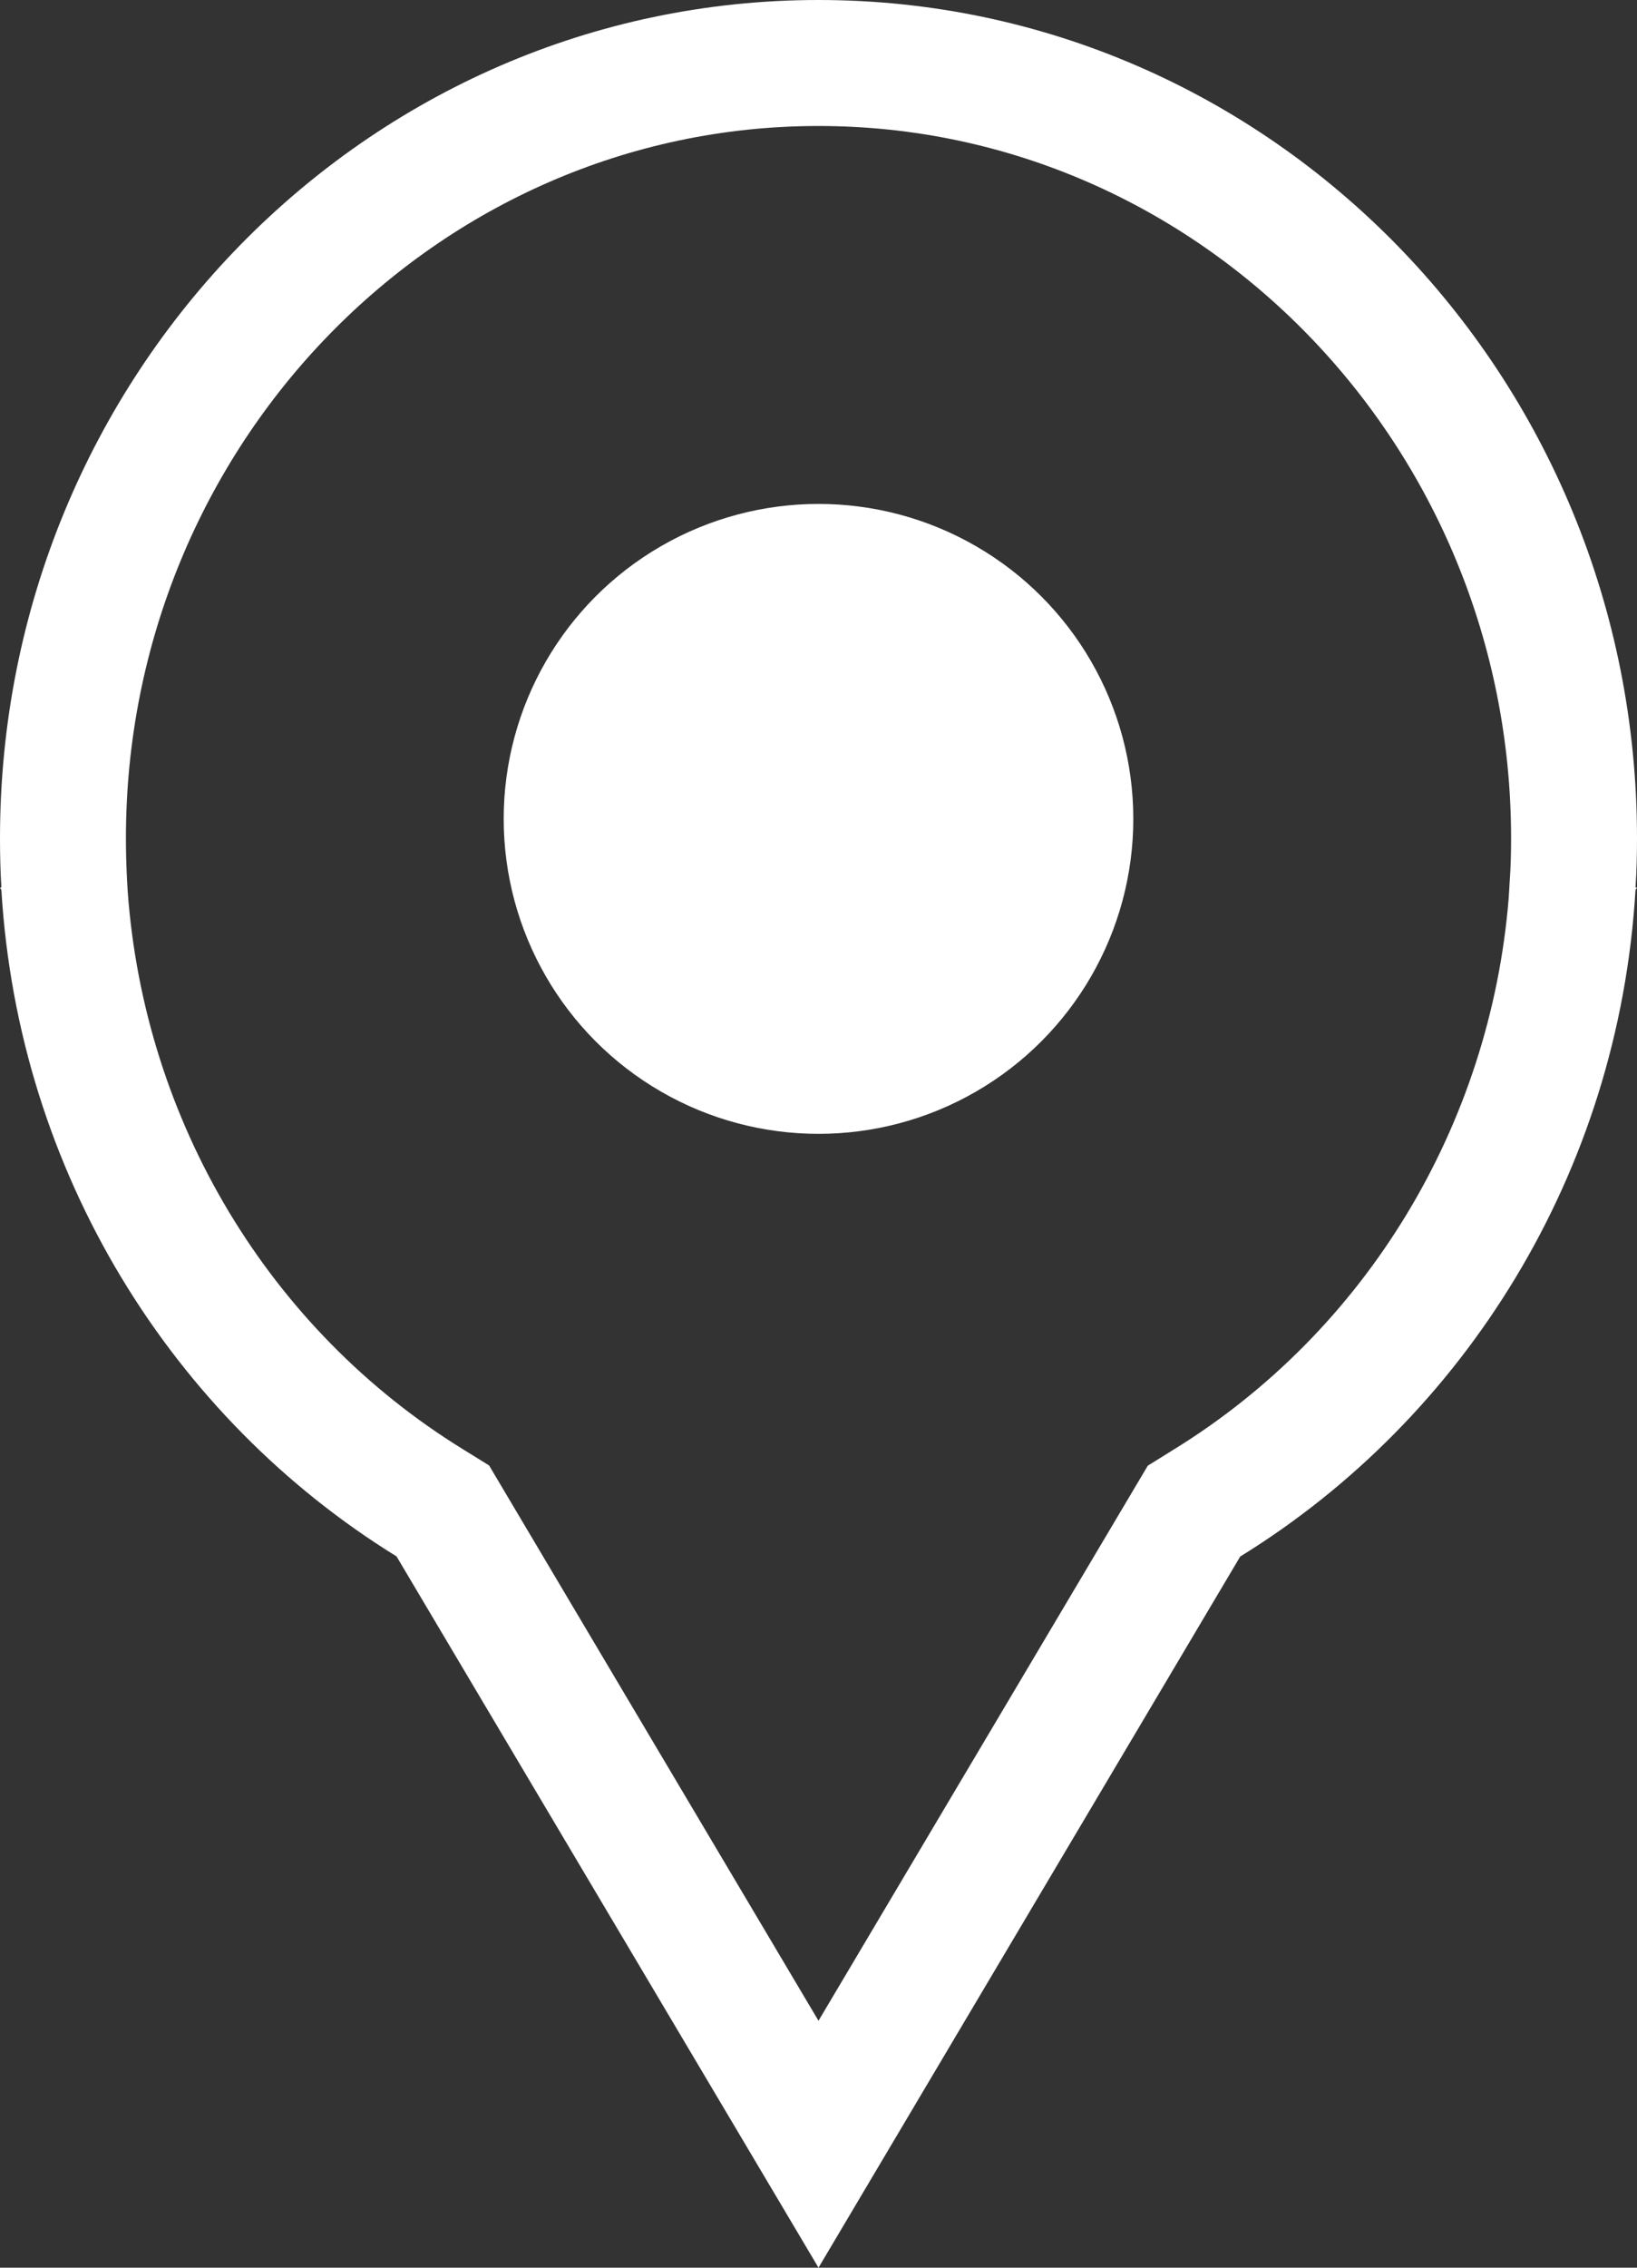 <svg xmlns="http://www.w3.org/2000/svg" width="13" height="18" viewBox="0 0 13 18">
  <rect x="0" y="0" width="13" height="18" fill="#333333" stroke="none"/>
  <g id="グループ_178" data-name="グループ 178" transform="translate(-550 -5003)">
    <g id="合体_1" data-name="合体 1" transform="translate(550 5003)" fill="none">
      <path d="M3.149,12.354A6.675,6.675,0,0,1,.011,7.065L0,7.045H.011C0,6.915,0,6.785,0,6.653A6.579,6.579,0,0,1,6.5,0,6.577,6.577,0,0,1,13,6.653c0,.132,0,.262-.011.392H13l-.012.021a6.675,6.675,0,0,1-3.139,5.29L6.5,18Z" stroke="none"/>
      <path d="M 6.5 16.04 L 9.115 11.634 L 9.324 11.504 C 10.847 10.565 11.834 8.936 11.981 7.13 L 11.99 6.981 C 11.997 6.884 12 6.777 12 6.653 C 12 3.536 9.532 1 6.5 1 C 3.467 1 1 3.536 1 6.653 C 1 6.764 1.003 6.873 1.009 6.989 L 1.014 7.074 C 1.146 8.902 2.137 10.554 3.674 11.502 L 3.884 11.632 L 6.5 16.04 M 6.5 18 L 3.149 12.354 C 1.37 11.256 0.146 9.312 0.011 7.065 L -0 7.045 L 0.011 7.045 C 0.003 6.915 -0 6.785 -0 6.653 C -0 2.979 2.911 0 6.5 0 C 10.091 0 13 2.979 13 6.653 C 13 6.785 12.997 6.915 12.988 7.045 L 13 7.045 L 12.988 7.065 C 12.854 9.312 11.63 11.257 9.849 12.355 L 6.5 18 Z" stroke="none" fill="#fff"/>
    </g>
    <circle id="楕円形_11" data-name="楕円形 11" cx="2.5" cy="2.5" r="2.5" transform="translate(554 5007)" fill="#fff"/>
  </g>
</svg>
